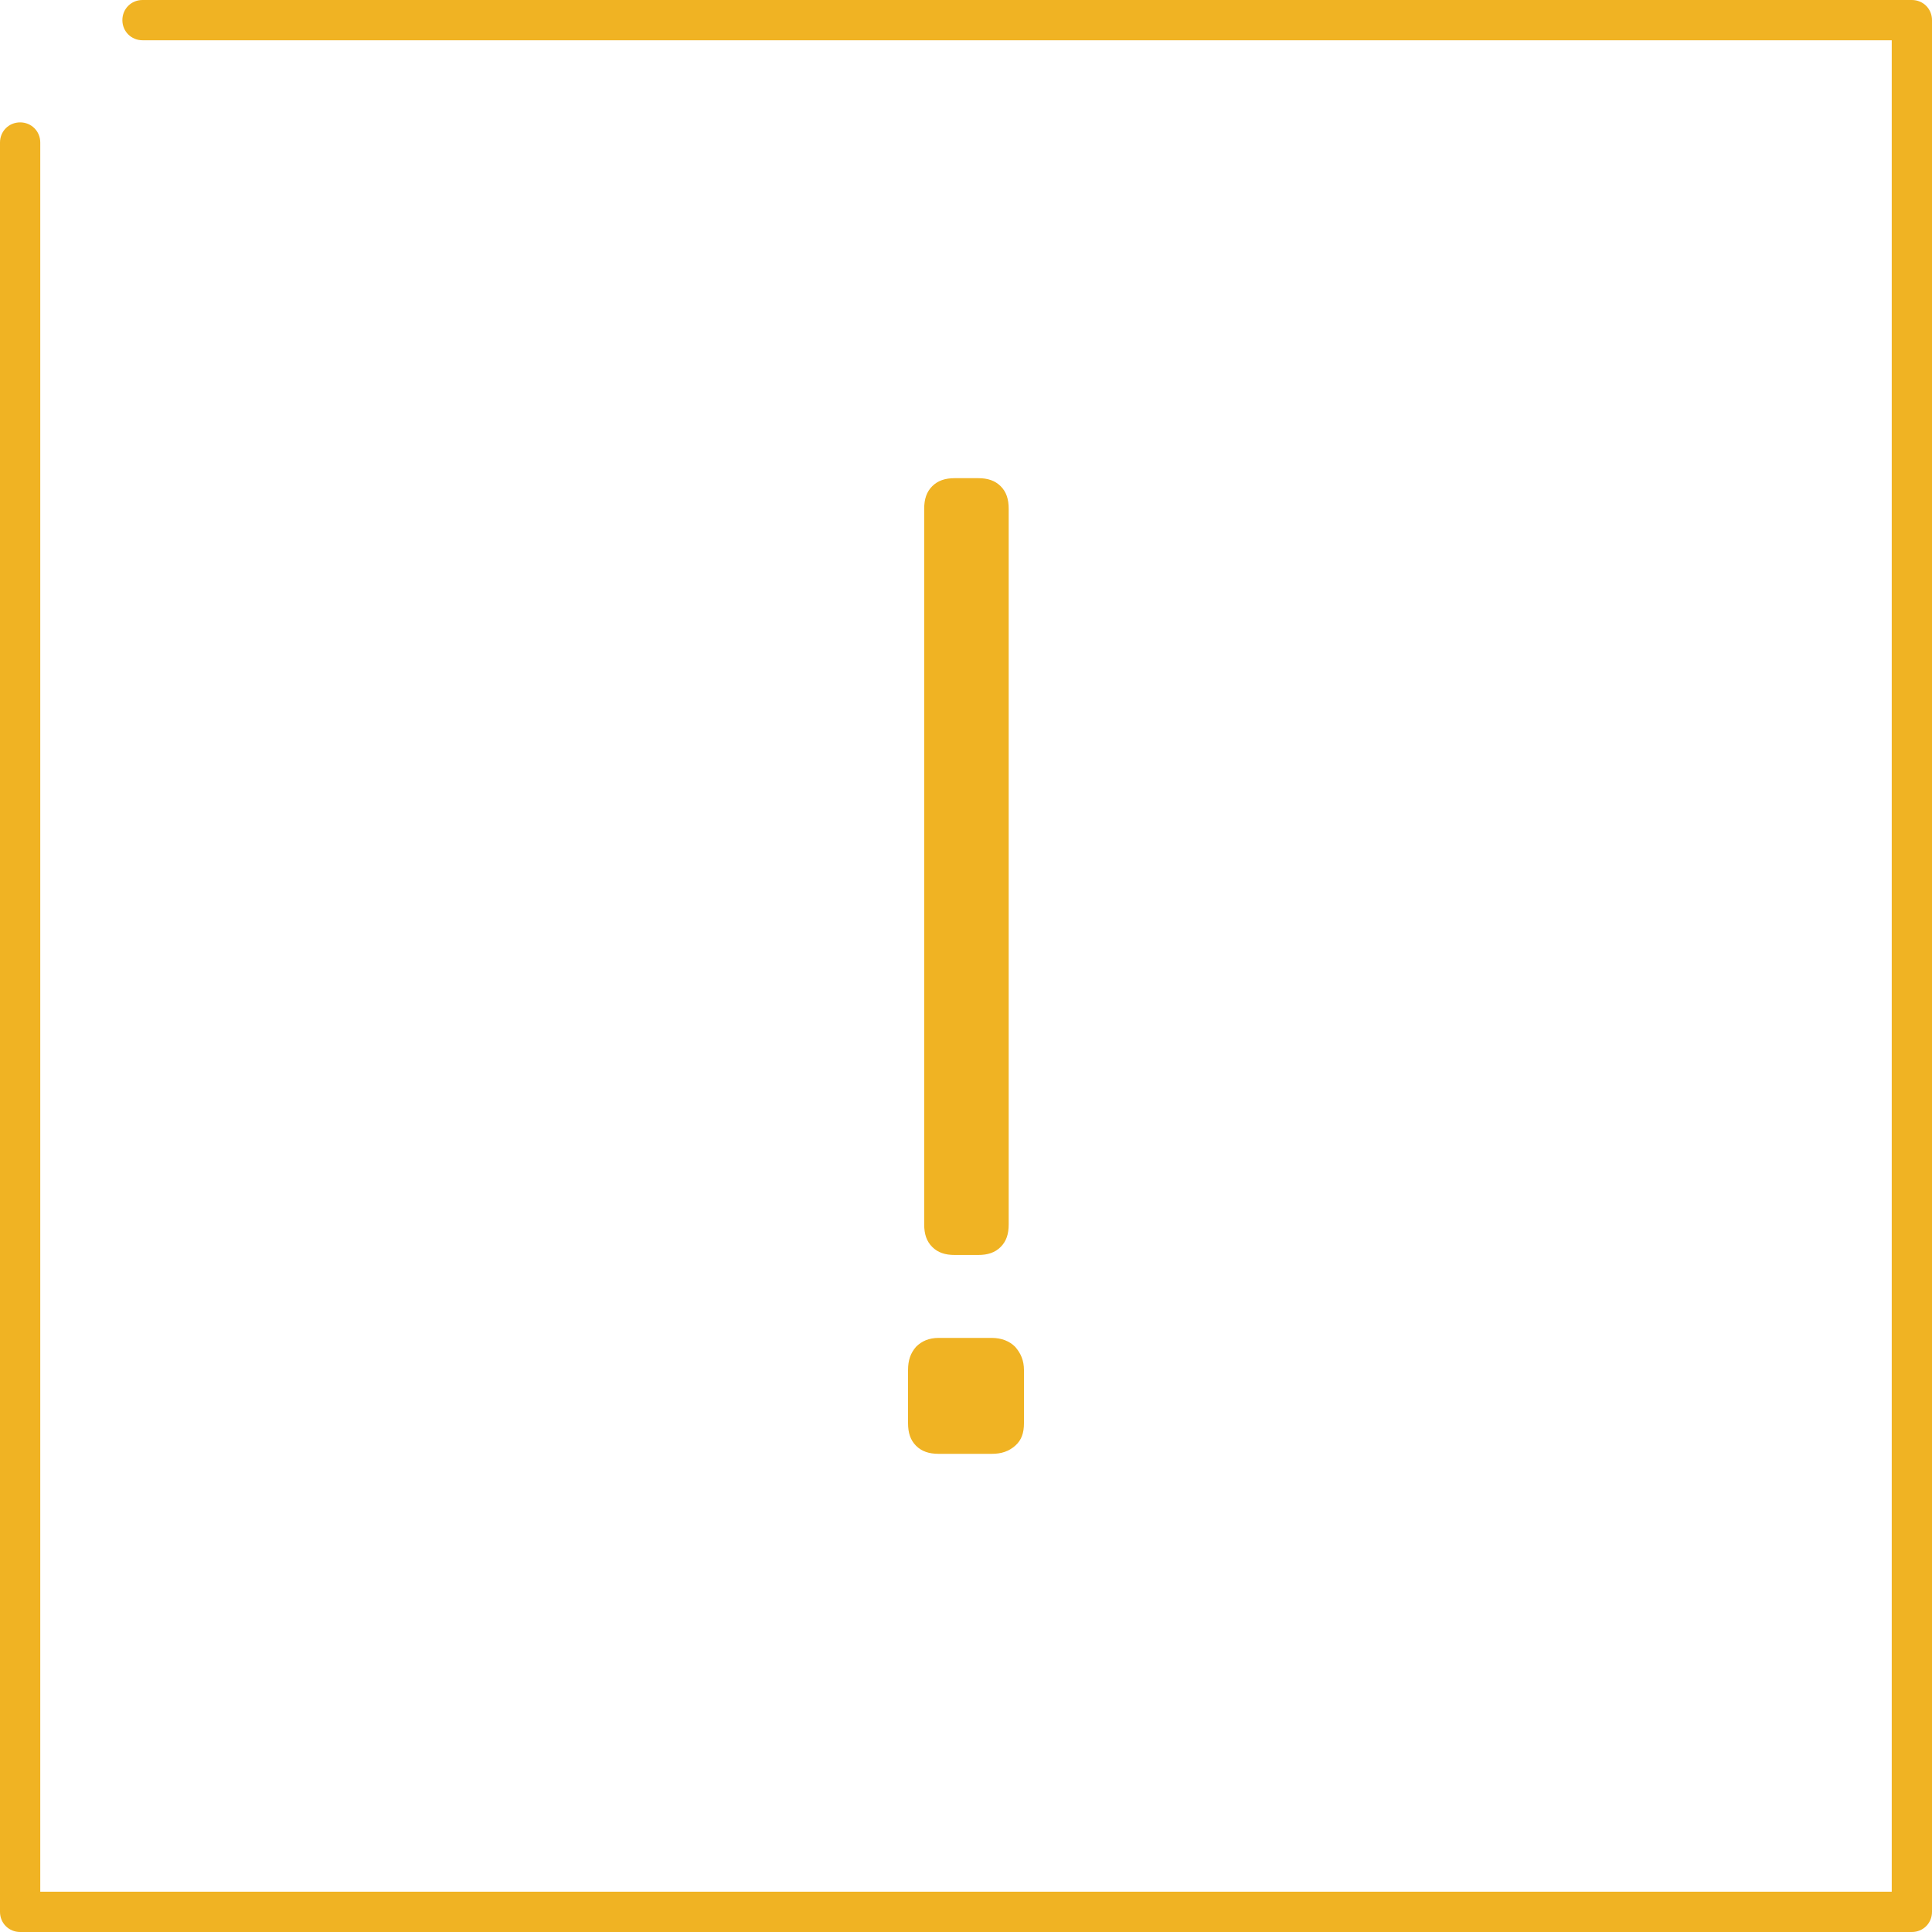 <?xml version="1.0" encoding="utf-8" ?>
<!DOCTYPE svg PUBLIC "-//W3C//DTD SVG 1.1//EN" "http://www.w3.org/Graphics/SVG/1.1/DTD/svg11.dtd">
<svg xmlns="http://www.w3.org/2000/svg" width="50" height="50" viewBox="0 0 50 50" fill="none"><g clip-path="url('#clip0_7999_20060')"><path d="M23.5 35.458V36.833C23.5 37.083 23.562 37.271 23.708 37.417C23.854 37.562 24.042 37.625 24.292 37.625H25.667C25.917 37.625 26.104 37.562 26.271 37.417C26.438 37.271 26.5 37.083 26.5 36.833V35.458C26.5 35.208 26.417 35.021 26.271 34.854C26.125 34.708 25.917 34.625 25.667 34.625H24.292C24.042 34.625 23.854 34.708 23.708 34.854C23.562 35.021 23.5 35.208 23.5 35.458Z" fill="#F0B323"/><path d="M25.314 32.479C25.564 32.479 25.751 32.417 25.897 32.271C26.043 32.125 26.105 31.938 26.105 31.688V13.167C26.105 12.917 26.043 12.729 25.897 12.583C25.751 12.438 25.564 12.375 25.314 12.375H24.71C24.46 12.375 24.272 12.438 24.126 12.583C23.98 12.729 23.918 12.917 23.918 13.167V31.688C23.918 31.938 23.98 32.125 24.126 32.271C24.272 32.417 24.46 32.479 24.71 32.479H25.314Z" fill="#F0B323"/><path d="M49.479 0H3.688C3.396 0 3.167 0.229 3.167 0.521C3.167 0.812 3.396 1.042 3.688 1.042H48.958V48.958H1.042V3.688C1.042 3.396 0.812 3.167 0.521 3.167C0.229 3.167 0 3.396 0 3.688V49.479C0 49.771 0.229 50 0.521 50H49.479C49.771 50 50 49.771 50 49.479V0.521C50 0.229 49.771 0 49.479 0Z" fill="#F0B323"/></g><defs><clipPath id="clip0_7999_20060"><rect width="50" height="50" fill="white"/></clipPath></defs></svg>